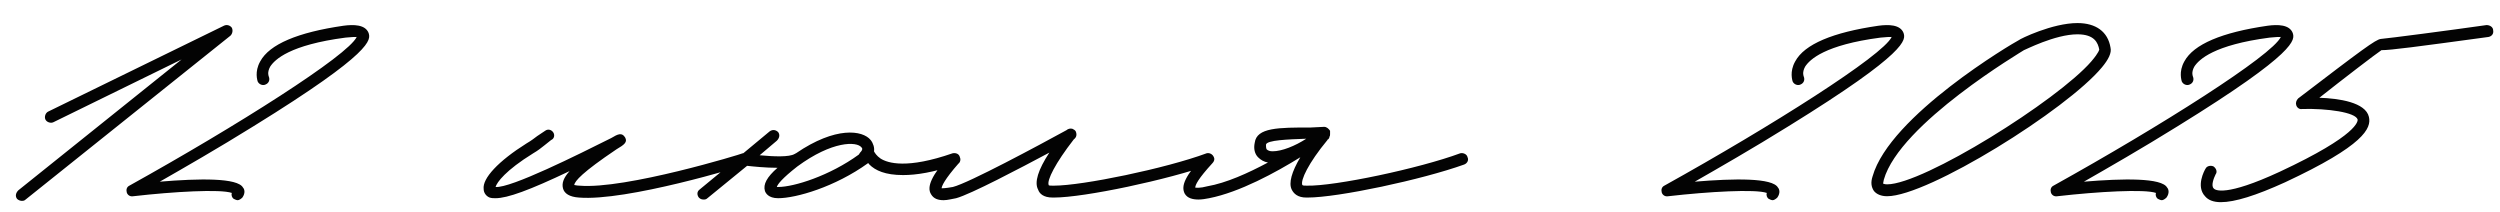 <?xml version="1.0" encoding="UTF-8"?> <svg xmlns="http://www.w3.org/2000/svg" width="106" height="9" viewBox="0 0 106 9" fill="none"><path d="M0.919 8.516C0.863 8.516 0.779 8.488 0.723 8.432C0.638 8.32 0.666 8.18 0.779 8.068L7.7 2.52L2.264 5.182C2.152 5.238 1.983 5.182 1.927 5.07C1.871 4.957 1.927 4.789 2.039 4.733L9.493 1.091C9.605 1.035 9.745 1.063 9.829 1.175C9.885 1.287 9.857 1.427 9.773 1.511L1.087 8.46C1.031 8.516 0.975 8.516 0.919 8.516ZM10.081 8.488C10.024 8.488 9.969 8.46 9.912 8.432C9.828 8.376 9.8 8.264 9.828 8.18C9.352 8.012 7.363 8.124 5.653 8.32C5.513 8.348 5.401 8.264 5.373 8.152C5.345 8.04 5.373 7.928 5.485 7.872C10.024 5.35 14.76 2.352 15.124 1.567C15.04 1.567 14.9 1.567 14.648 1.595C12.294 1.903 11.65 2.52 11.454 2.828C11.313 3.08 11.398 3.248 11.398 3.248C11.454 3.388 11.398 3.528 11.258 3.584C11.145 3.64 10.977 3.584 10.921 3.444C10.921 3.416 10.781 3.052 11.033 2.604C11.426 1.875 12.63 1.371 14.564 1.091C14.984 1.035 15.489 1.035 15.629 1.399C15.713 1.679 15.881 2.183 10.753 5.35C9.268 6.274 7.755 7.143 6.774 7.703C8.455 7.563 10.081 7.535 10.305 7.956C10.361 8.012 10.417 8.18 10.277 8.376C10.221 8.432 10.137 8.488 10.081 8.488ZM21.012 8.404C20.928 8.404 20.844 8.404 20.76 8.376C20.619 8.32 20.507 8.18 20.507 8.012C20.451 7.563 21.124 6.835 22.329 6.078C22.525 5.966 22.665 5.854 22.777 5.77L23.113 5.546C23.225 5.462 23.366 5.49 23.45 5.602C23.534 5.714 23.506 5.882 23.366 5.938L23.085 6.162C22.945 6.274 22.805 6.386 22.609 6.499C21.432 7.227 21.068 7.731 21.012 7.928C21.656 7.984 24.514 6.555 25.915 5.854C26.196 5.686 26.364 5.602 26.504 5.826C26.616 6.022 26.476 6.134 26.14 6.33C24.683 7.311 24.374 7.675 24.346 7.844C24.374 7.844 24.458 7.872 24.57 7.872C26.504 8.04 31.463 6.527 31.491 6.499C31.632 6.471 31.772 6.527 31.8 6.667C31.856 6.807 31.772 6.947 31.66 6.975C31.436 7.059 26.56 8.544 24.542 8.376C24.15 8.348 23.926 8.208 23.87 7.984C23.814 7.76 23.898 7.535 24.15 7.255C22.441 8.068 21.516 8.404 21.012 8.404ZM40.699 6.667C40.755 6.779 40.699 6.947 40.559 6.975C39.579 7.311 38.85 7.423 38.29 7.423C37.533 7.423 37.113 7.227 36.861 6.975C36.833 6.947 36.833 6.919 36.804 6.919C35.404 7.928 33.75 8.404 32.994 8.404C32.573 8.404 32.461 8.18 32.433 8.096C32.349 7.816 32.517 7.507 32.966 7.115C32.461 7.115 31.929 7.059 31.677 7.031L29.995 8.404C29.939 8.46 29.883 8.46 29.827 8.46C29.743 8.46 29.687 8.432 29.631 8.376C29.547 8.264 29.547 8.124 29.659 8.04L31.424 6.583C31.424 6.555 31.453 6.555 31.481 6.527L32.629 5.574C32.742 5.49 32.882 5.49 32.994 5.602C33.078 5.714 33.05 5.854 32.938 5.966L32.209 6.583C32.798 6.639 33.47 6.667 33.694 6.527C33.722 6.527 33.722 6.499 33.75 6.499C35.431 5.35 36.58 5.518 36.917 5.938C37.029 6.078 37.085 6.274 37.057 6.415C37.085 6.471 37.169 6.611 37.337 6.723C37.645 6.919 38.458 7.171 40.391 6.499C40.531 6.471 40.671 6.527 40.699 6.667ZM36.468 6.471C36.608 6.33 36.552 6.274 36.524 6.246C36.328 5.994 35.291 5.966 33.806 7.059C33.162 7.563 32.966 7.816 32.938 7.928H32.994C33.666 7.928 35.179 7.451 36.412 6.555L36.468 6.471ZM51.469 6.667C51.526 6.779 51.441 6.919 51.329 6.975C49.536 7.619 45.977 8.376 44.688 8.376H44.632C44.24 8.376 44.072 8.208 44.016 8.04C43.848 7.731 44.016 7.199 44.492 6.471C43.231 7.143 41.158 8.236 40.541 8.404C40.373 8.432 40.177 8.488 40.009 8.488C39.785 8.488 39.589 8.432 39.477 8.236C39.28 7.928 39.505 7.423 40.261 6.583C40.345 6.471 40.513 6.471 40.625 6.555C40.709 6.639 40.737 6.807 40.653 6.919C40.037 7.619 39.925 7.9 39.925 7.984C39.953 7.984 40.093 7.984 40.401 7.928C41.074 7.76 44.044 6.162 45.221 5.518C45.277 5.462 45.389 5.434 45.473 5.462C45.529 5.49 45.585 5.518 45.613 5.574C45.669 5.714 45.641 5.826 45.529 5.91C44.745 6.919 44.38 7.647 44.464 7.844C44.464 7.872 44.548 7.872 44.632 7.872H44.688C45.893 7.872 49.424 7.143 51.161 6.499C51.273 6.471 51.413 6.527 51.469 6.667ZM62.224 6.667C62.28 6.779 62.224 6.919 62.083 6.975C60.29 7.619 56.731 8.376 55.443 8.376H55.386C55.022 8.376 54.854 8.208 54.77 8.04C54.63 7.76 54.77 7.283 55.134 6.667C54.097 7.311 52.556 8.152 51.267 8.404C51.127 8.432 50.959 8.46 50.819 8.46C50.567 8.46 50.343 8.404 50.231 8.208C50.062 7.872 50.259 7.451 51.043 6.583C51.127 6.471 51.267 6.471 51.38 6.555C51.492 6.639 51.492 6.807 51.407 6.919C50.791 7.591 50.679 7.844 50.679 7.956C50.735 7.956 50.875 7.984 51.183 7.9C51.996 7.76 52.921 7.339 53.761 6.891C53.593 6.863 53.453 6.779 53.341 6.667C53.201 6.527 53.145 6.302 53.201 6.05C53.285 5.406 54.21 5.406 55.583 5.406L56.143 5.378C56.255 5.378 56.339 5.462 56.395 5.546V5.686C56.395 5.714 56.395 5.77 56.367 5.798C56.367 5.854 56.339 5.882 56.311 5.91C56.311 5.91 56.283 5.91 56.283 5.938C55.471 6.919 55.134 7.647 55.218 7.844C55.246 7.872 55.302 7.872 55.414 7.872C56.591 7.9 60.178 7.143 61.915 6.499C62.027 6.471 62.196 6.527 62.224 6.667ZM53.677 6.134C53.677 6.19 53.677 6.274 53.705 6.33C53.761 6.386 53.845 6.415 53.957 6.415C54.35 6.415 54.91 6.19 55.386 5.882C54.63 5.91 53.705 5.938 53.677 6.134ZM75.163 8.488C75.107 8.488 75.051 8.46 74.995 8.432C74.911 8.376 74.883 8.264 74.911 8.18C74.435 8.012 72.445 8.124 70.736 8.32C70.596 8.348 70.484 8.264 70.456 8.152C70.428 8.04 70.456 7.928 70.568 7.872C75.107 5.35 79.843 2.352 80.207 1.567C80.123 1.567 79.983 1.567 79.731 1.595C77.377 1.903 76.732 2.52 76.536 2.828C76.396 3.08 76.48 3.248 76.48 3.248C76.536 3.388 76.48 3.528 76.34 3.584C76.228 3.64 76.06 3.584 76.004 3.444C76.004 3.416 75.864 3.052 76.116 2.604C76.508 1.875 77.713 1.371 79.647 1.091C80.067 1.035 80.571 1.035 80.711 1.399C80.795 1.679 80.963 2.183 75.836 5.35C74.351 6.274 72.838 7.143 71.857 7.703C73.538 7.563 75.163 7.535 75.387 7.956C75.443 8.012 75.499 8.18 75.359 8.376C75.303 8.432 75.219 8.488 75.163 8.488ZM80.014 8.32C79.762 8.32 79.566 8.236 79.454 8.096C79.341 7.928 79.313 7.731 79.397 7.479C80.126 4.901 85.366 1.819 85.59 1.707C85.646 1.651 87.019 0.978 88.084 0.978C88.868 0.978 89.373 1.343 89.485 2.015C89.541 2.239 89.401 2.52 89.121 2.856C87.635 4.649 81.751 8.32 80.014 8.32ZM80.014 7.816C81.555 7.816 87.243 4.257 88.672 2.604C89.008 2.211 89.008 2.099 89.008 2.099C88.953 1.819 88.812 1.455 88.084 1.455C87.131 1.455 85.842 2.127 85.814 2.127C85.786 2.155 80.546 5.238 79.874 7.619C79.846 7.731 79.846 7.788 79.846 7.788C79.874 7.788 79.902 7.816 80.014 7.816ZM91.664 8.488C91.608 8.488 91.552 8.46 91.496 8.432C91.412 8.376 91.383 8.264 91.412 8.18C90.935 8.012 88.946 8.124 87.236 8.32C87.096 8.348 86.984 8.264 86.956 8.152C86.928 8.04 86.956 7.928 87.068 7.872C91.608 5.35 96.343 2.352 96.707 1.567C96.623 1.567 96.483 1.567 96.231 1.595C93.877 1.903 93.233 2.52 93.037 2.828C92.897 3.08 92.981 3.248 92.981 3.248C93.037 3.388 92.981 3.528 92.841 3.584C92.728 3.64 92.56 3.584 92.504 3.444C92.504 3.416 92.364 3.052 92.616 2.604C93.009 1.875 94.214 1.371 96.147 1.091C96.567 1.035 97.072 1.035 97.212 1.399C97.296 1.679 97.464 2.183 92.336 5.35C90.851 6.274 89.338 7.143 88.357 7.703C90.038 7.563 91.664 7.535 91.888 7.956C91.944 8.012 92 8.18 91.86 8.376C91.804 8.432 91.72 8.488 91.664 8.488ZM94.165 8.572C93.857 8.572 93.633 8.488 93.493 8.32C93.1 7.9 93.465 7.227 93.52 7.143C93.577 7.031 93.745 7.003 93.857 7.059C93.969 7.143 94.025 7.283 93.941 7.395C93.857 7.563 93.745 7.872 93.857 7.984C93.913 8.068 94.361 8.348 96.659 7.283C100.021 5.714 99.965 5.126 99.965 5.07C99.881 4.761 98.676 4.593 97.612 4.621C97.499 4.649 97.387 4.565 97.359 4.453C97.331 4.369 97.359 4.257 97.443 4.173C100.161 2.099 100.722 1.679 100.946 1.651C101.282 1.623 103.86 1.287 105.429 1.063C105.569 1.063 105.71 1.147 105.71 1.287C105.738 1.427 105.654 1.539 105.513 1.567C102.431 1.987 101.366 2.127 100.974 2.127C100.722 2.295 99.405 3.304 98.34 4.145C99.181 4.173 100.302 4.341 100.442 4.957C100.554 5.434 100.246 6.162 96.883 7.731C95.65 8.292 94.754 8.572 94.165 8.572Z" fill="#030303"></path></svg> 